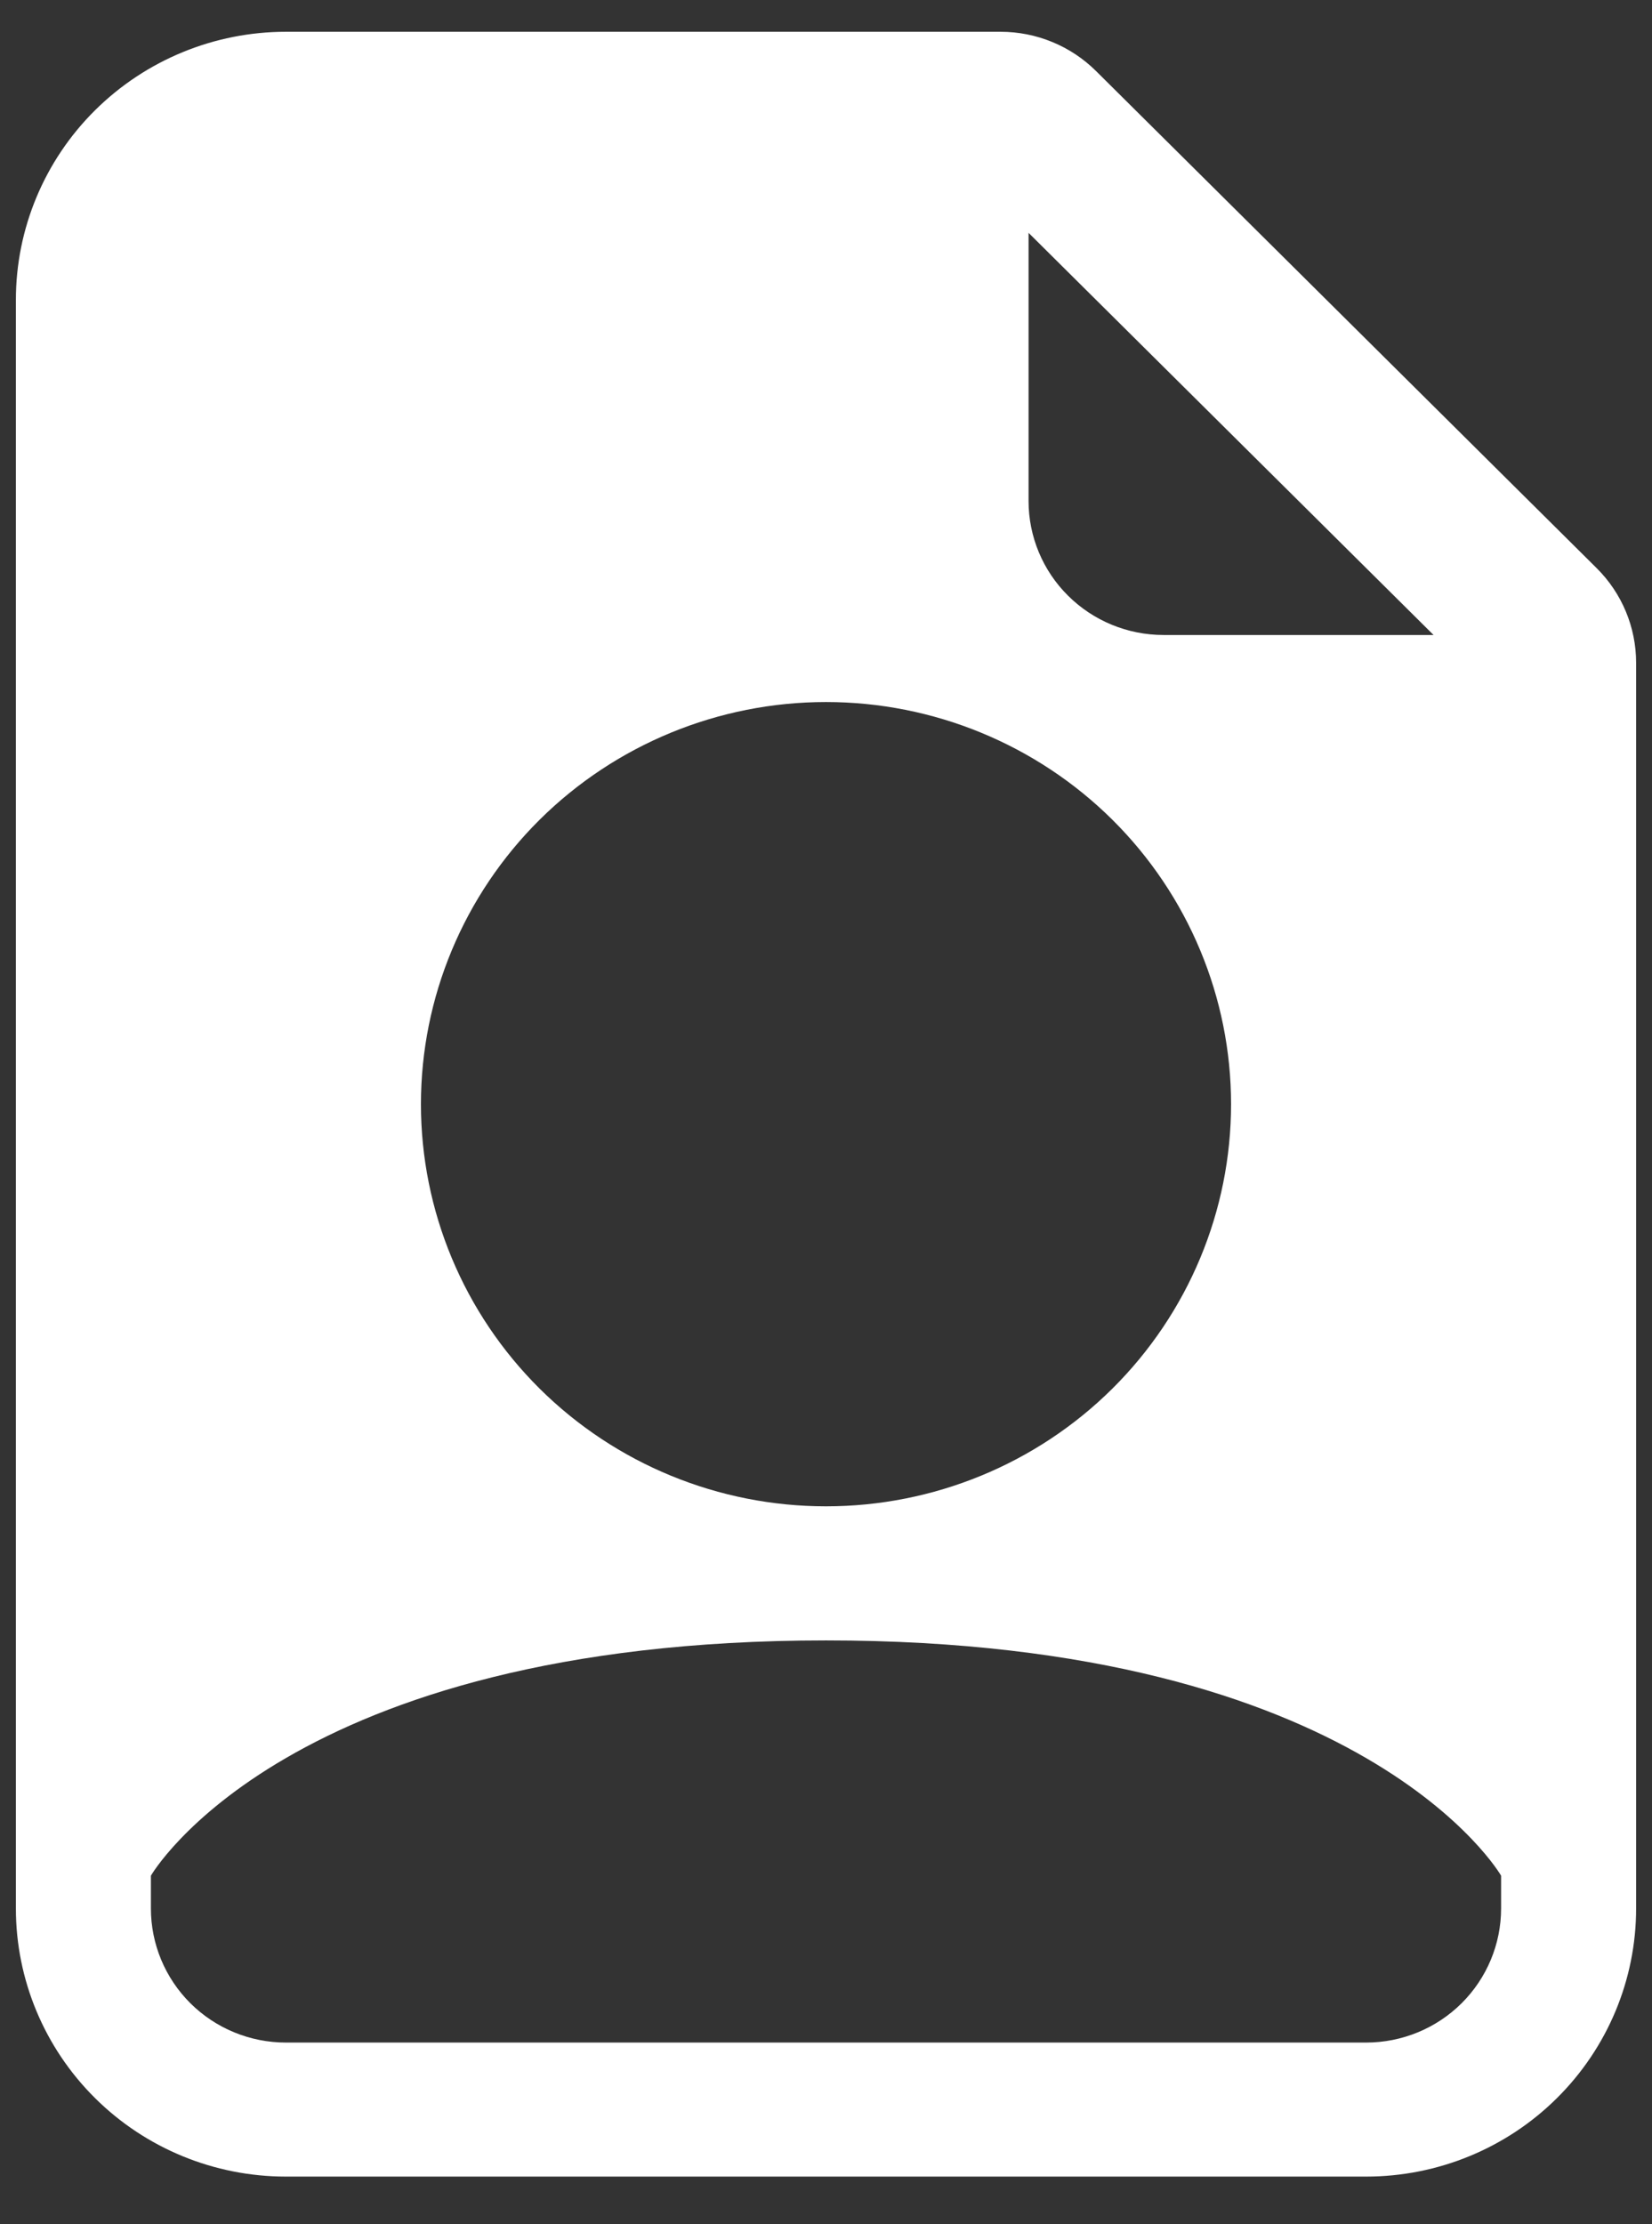 <?xml version="1.0" encoding="UTF-8"?> <svg xmlns="http://www.w3.org/2000/svg" width="26" height="35" viewBox="0 0 26 35" fill="none"><rect x="0" y="0" width="26" height="35" fill="#333333" stroke="none"/> <path d="M15.748 0.5H4.5C3.373 0.5 2.292 0.945 1.495 1.736C0.698 2.527 0.25 3.6 0.25 4.719V30.031C0.25 31.15 0.698 32.223 1.495 33.014C2.292 33.806 3.373 34.25 4.5 34.25H21.5C22.627 34.25 23.708 33.806 24.505 33.014C25.302 32.223 25.75 31.15 25.75 30.031V10.429C25.75 9.87 25.526 9.333 25.127 8.938L17.25 1.118C16.852 0.723 16.311 0.5 15.748 0.5V0.5ZM16.188 7.883V3.664L22.562 9.992H18.312C17.749 9.992 17.208 9.77 16.81 9.374C16.411 8.979 16.188 8.442 16.188 7.883ZM19.375 17.375C19.375 19.053 18.703 20.663 17.508 21.85C16.312 23.037 14.691 23.703 13 23.703C11.309 23.703 9.688 23.037 8.492 21.85C7.297 20.663 6.625 19.053 6.625 17.375C6.625 15.697 7.297 14.087 8.492 12.9C9.688 11.714 11.309 11.047 13 11.047C14.691 11.047 16.312 11.714 17.508 12.9C18.703 14.087 19.375 15.697 19.375 17.375ZM23.625 29.515V30.031C23.625 30.591 23.401 31.127 23.003 31.523C22.604 31.919 22.064 32.141 21.5 32.141H4.5C3.936 32.141 3.396 31.919 2.997 31.523C2.599 31.127 2.375 30.591 2.375 30.031V29.515C2.375 29.515 4.5 25.813 13 25.813C21.5 25.813 23.625 29.515 23.625 29.515Z" fill="white"></path> </svg> 